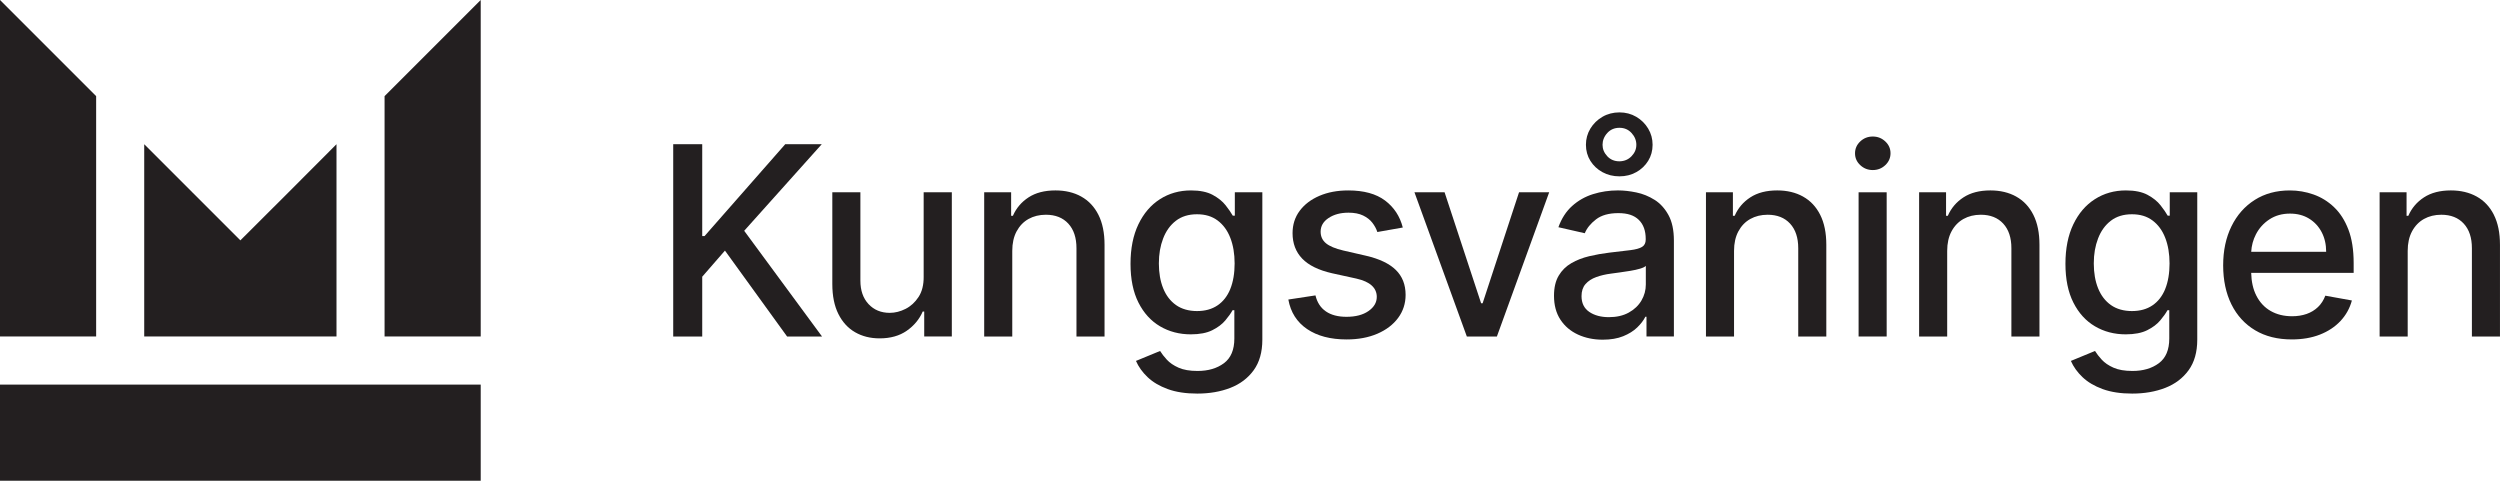 <?xml version="1.0" encoding="UTF-8"?>
<svg xmlns="http://www.w3.org/2000/svg" id="Layer_2" viewBox="0 0 1920 369.19">
  <defs>
    <style>.cls-1{fill:#231f20;}</style>
  </defs>
  <g id="Layer_1-2">
    <g>
      <polygon class="cls-1" points="295.35 258.43 369.19 258.43 369.19 0 295.35 73.84 295.35 258.43"></polygon>
      <polygon class="cls-1" points="73.84 73.84 0 0 0 258.43 73.84 258.43 73.84 73.84"></polygon>
      <rect class="cls-1" y="295.35" width="369.19" height="73.84"></rect>
      <polygon class="cls-1" points="258.43 110.76 221.61 147.67 221.61 147.68 221.6 147.68 184.6 184.6 110.76 110.76 110.76 258.43 258.43 258.43 258.43 110.76"></polygon>
      <polygon class="cls-1" points="631.1 110.76 603.05 110.76 541.11 181.28 539.31 181.28 539.31 110.76 517.03 110.76 517.03 258.44 539.31 258.44 539.31 212.51 556.76 192.46 604.49 258.44 631.32 258.44 571.54 177.25 631.1 110.76"></polygon>
      <path class="cls-1" d="m709.38,212.51c.05,6.3-1.26,11.49-3.93,15.57-2.67,4.09-6.01,7.14-10.02,9.16-4.01,2.02-8.04,3.03-12.08,3.03-6.68,0-12.11-2.24-16.3-6.71-4.18-4.47-6.27-10.48-6.27-18.03v-67.85h-21.56v70.45c0,9.13,1.55,16.8,4.65,23,3.1,6.2,7.38,10.88,12.83,14.02,5.46,3.15,11.74,4.72,18.86,4.72,8.32,0,15.27-1.96,20.87-5.88,5.6-3.92,9.67-8.83,12.22-14.75h1.15v19.18h21.2v-110.75h-21.63v64.82Z"></path>
      <path class="cls-1" d="m830.42,150.96c-5.67-3.15-12.28-4.72-19.83-4.72-8.32,0-15.2,1.78-20.66,5.34-5.46,3.56-9.46,8.27-12.01,14.13h-1.37v-18.03h-20.69v110.75h21.56v-65.76c0-5.87,1.12-10.88,3.35-15.03,2.24-4.16,5.29-7.32,9.16-9.48,3.87-2.16,8.3-3.24,13.3-3.24,7.31,0,13.05,2.27,17.23,6.81,4.18,4.54,6.27,10.83,6.27,18.86v67.85h21.56v-70.45c0-9.13-1.56-16.8-4.69-23-3.13-6.2-7.52-10.88-13.2-14.03Z"></path>
      <path class="cls-1" d="m948.36,165.64h-1.59c-1.3-2.31-3.14-4.97-5.52-8-2.38-3.03-5.68-5.68-9.91-7.97-4.23-2.28-9.78-3.42-16.66-3.42-8.89,0-16.85,2.25-23.87,6.74-7.02,4.5-12.53,10.95-16.55,19.36-4.01,8.41-6.02,18.51-6.02,30.28s2.03,21.69,6.09,29.74c4.06,8.05,9.59,14.13,16.58,18.24,6.99,4.11,14.87,6.17,23.61,6.17,6.78,0,12.28-1.06,16.51-3.17,4.23-2.11,7.56-4.61,9.99-7.5,2.43-2.88,4.29-5.5,5.59-7.86h1.37v21.77c0,8.65-2.67,14.96-8,18.93-5.34,3.97-12.09,5.95-20.26,5.95-5.96,0-10.83-.84-14.6-2.52-3.77-1.68-6.75-3.71-8.94-6.09-2.19-2.38-3.93-4.63-5.23-6.74l-18.53,7.64c1.97,4.52,4.95,8.68,8.94,12.47,3.99,3.8,9.14,6.85,15.47,9.16,6.32,2.31,13.88,3.46,22.68,3.46,9.42,0,17.89-1.47,25.42-4.4,7.52-2.93,13.49-7.45,17.92-13.56,4.42-6.11,6.63-13.92,6.63-23.43v-113.21h-21.13v17.95Zm-3.5,56.35c-2.24,5.46-5.5,9.64-9.81,12.55-4.3,2.91-9.55,4.36-15.76,4.36s-11.77-1.54-16.12-4.61c-4.35-3.08-7.63-7.36-9.84-12.84-2.21-5.48-3.32-11.85-3.32-19.11s1.09-13.46,3.28-19.18c2.19-5.72,5.44-10.25,9.77-13.59,4.33-3.34,9.73-5.01,16.22-5.01s11.58,1.6,15.86,4.79c4.28,3.2,7.52,7.63,9.73,13.3,2.21,5.67,3.32,12.23,3.32,19.68s-1.12,14.19-3.35,19.65Z"></path>
      <path class="cls-1" d="m1049.21,196.43l-17.59-4.04c-6.11-1.44-10.53-3.29-13.27-5.55-2.74-2.26-4.11-5.24-4.11-8.94,0-4.28,2.04-7.78,6.13-10.49,4.09-2.71,9.18-4.07,15.29-4.07,4.47,0,8.19.72,11.18,2.16,2.98,1.44,5.35,3.29,7.1,5.55,1.75,2.26,3.04,4.64,3.86,7.14l19.54-3.46c-2.21-8.65-6.75-15.56-13.63-20.73-6.87-5.17-16.3-7.75-28.27-7.75-8.32,0-15.7,1.38-22.14,4.15-6.44,2.76-11.49,6.6-15.14,11.5-3.65,4.9-5.48,10.62-5.48,17.16,0,7.88,2.46,14.4,7.39,19.54,4.93,5.14,12.56,8.89,22.89,11.25l18.75,4.11c5.29,1.2,9.22,2.98,11.79,5.34,2.57,2.36,3.86,5.26,3.86,8.72,0,4.28-2.12,7.9-6.35,10.85-4.23,2.96-9.88,4.44-16.94,4.44-6.49,0-11.75-1.38-15.79-4.15s-6.71-6.86-8-12.29l-20.84,3.17c1.78,9.81,6.59,17.37,14.42,22.68,7.83,5.31,17.95,7.97,30.36,7.97,8.94,0,16.81-1.47,23.61-4.4,6.8-2.93,12.11-6.98,15.94-12.15,3.82-5.17,5.73-11.07,5.73-17.7,0-7.83-2.5-14.2-7.5-19.11-5-4.9-12.6-8.53-22.79-10.89Z"></path>
      <polygon class="cls-1" points="1138.65 232.91 1137.49 232.91 1109.44 147.68 1086.3 147.68 1126.53 258.44 1149.61 258.44 1189.77 147.68 1166.62 147.68 1138.65 232.91"></polygon>
      <path class="cls-1" d="m1230.68,132.22c3.89,2.14,8.24,3.21,13.05,3.21s9.06-1.07,12.91-3.21c3.85-2.14,6.9-5.03,9.16-8.69,2.26-3.65,3.39-7.76,3.39-12.33s-1.13-8.66-3.39-12.44c-2.26-3.77-5.31-6.79-9.16-9.05-3.85-2.26-8.15-3.39-12.91-3.39s-9.16,1.13-13.05,3.39c-3.89,2.26-6.98,5.28-9.27,9.05-2.28,3.77-3.42,7.92-3.42,12.44s1.14,8.68,3.42,12.33c2.28,3.65,5.37,6.55,9.27,8.69Zm3.71-30.07c2.43-2.67,5.54-4,9.34-4s6.85,1.33,9.3,4c2.45,2.67,3.68,5.68,3.68,9.05s-1.23,6.19-3.68,8.76c-2.45,2.57-5.55,3.88-9.3,3.93-3.8,0-6.91-1.3-9.34-3.89-2.43-2.6-3.64-5.53-3.64-8.8s1.21-6.38,3.64-9.05Z"></path>
      <path class="cls-1" d="m1270.66,153.45c-4.35-2.74-9.01-4.63-13.99-5.66-4.98-1.03-9.67-1.55-14.1-1.55-6.68,0-13.05.95-19.11,2.85-6.06,1.9-11.41,4.93-16.04,9.09-4.64,4.16-8.16,9.6-10.56,16.33l20.26,4.61c1.59-3.9,4.46-7.44,8.62-10.64,4.16-3.2,9.87-4.8,17.12-4.8s12.22,1.73,15.75,5.19c3.53,3.46,5.3,8.34,5.3,14.64v.5c0,2.6-.94,4.47-2.81,5.62-1.87,1.15-4.88,1.98-9.01,2.49-4.13.5-9.52,1.14-16.15,1.91-5.24.63-10.38,1.54-15.43,2.74-5.05,1.2-9.62,2.98-13.7,5.34-4.09,2.36-7.33,5.55-9.73,9.59-2.4,4.04-3.61,9.18-3.61,15.43,0,7.26,1.65,13.39,4.94,18.39,3.29,5,7.78,8.81,13.45,11.43,5.67,2.62,12.02,3.93,19.04,3.93,6.1,0,11.34-.89,15.72-2.67,4.37-1.78,7.96-4.01,10.74-6.71,2.79-2.69,4.88-5.43,6.27-8.22h.87v15.14h21.05v-73.55c0-8.08-1.39-14.65-4.18-19.72-2.79-5.07-6.36-8.98-10.71-11.72Zm-6.67,65.04c0,4.38-1.12,8.47-3.35,12.3-2.24,3.82-5.48,6.91-9.73,9.26-4.25,2.36-9.36,3.53-15.32,3.53s-11.13-1.36-15.07-4.07c-3.94-2.72-5.91-6.74-5.91-12.08,0-3.85,1.02-6.93,3.06-9.26,2.04-2.33,4.78-4.12,8.22-5.37,3.44-1.25,7.25-2.14,11.43-2.67,1.78-.24,3.99-.54,6.63-.9,2.64-.36,5.36-.77,8.15-1.23,2.79-.46,5.27-1.01,7.46-1.66,2.19-.65,3.66-1.36,4.43-2.13v14.28Z"></path>
      <path class="cls-1" d="m1384.74,150.96c-5.67-3.15-12.28-4.72-19.83-4.72-8.32,0-15.2,1.78-20.66,5.34-5.46,3.56-9.46,8.27-12.01,14.13h-1.37v-18.03h-20.69v110.75h21.56v-65.76c0-5.87,1.12-10.88,3.35-15.03,2.24-4.16,5.29-7.32,9.16-9.48,3.87-2.16,8.3-3.24,13.3-3.24,7.31,0,13.05,2.27,17.23,6.81,4.18,4.54,6.27,10.83,6.27,18.86v67.85h21.56v-70.45c0-9.13-1.56-16.8-4.69-23-3.13-6.2-7.52-10.88-13.2-14.03Z"></path>
      <path class="cls-1" d="m1438.29,104.85c-3.75,0-6.96,1.26-9.63,3.79-2.67,2.52-4,5.56-4,9.12s1.33,6.53,4,9.05c2.67,2.52,5.88,3.79,9.63,3.79s6.96-1.26,9.63-3.79,4-5.56,4-9.12-1.33-6.52-4-9.05c-2.67-2.52-5.88-3.79-9.63-3.79Z"></path>
      <rect class="cls-1" x="1427.4" y="147.68" width="21.56" height="110.75"></rect>
      <path class="cls-1" d="m1548.44,150.96c-5.67-3.15-12.28-4.72-19.83-4.72-8.32,0-15.2,1.78-20.66,5.34-5.46,3.56-9.46,8.27-12.01,14.13h-1.37v-18.03h-20.69v110.75h21.56v-65.76c0-5.87,1.12-10.88,3.35-15.03s5.29-7.32,9.16-9.48c3.87-2.16,8.3-3.24,13.3-3.24,7.31,0,13.05,2.27,17.23,6.81,4.18,4.54,6.27,10.83,6.27,18.86v67.85h21.56v-70.45c0-9.13-1.56-16.8-4.69-23-3.13-6.2-7.52-10.88-13.2-14.03Z"></path>
      <path class="cls-1" d="m1666.38,165.64h-1.59c-1.3-2.31-3.14-4.97-5.52-8-2.38-3.03-5.68-5.68-9.91-7.97-4.23-2.28-9.78-3.42-16.66-3.42-8.89,0-16.85,2.25-23.87,6.74-7.02,4.5-12.53,10.95-16.55,19.36-4.01,8.41-6.02,18.51-6.02,30.28s2.03,21.69,6.09,29.74c4.06,8.05,9.59,14.13,16.58,18.24,6.99,4.11,14.86,6.17,23.61,6.17,6.78,0,12.28-1.06,16.51-3.17,4.23-2.11,7.56-4.61,9.99-7.5,2.43-2.88,4.29-5.5,5.59-7.86h1.37v21.77c0,8.65-2.67,14.96-8,18.93-5.34,3.97-12.09,5.95-20.26,5.95-5.96,0-10.83-.84-14.6-2.52-3.77-1.68-6.75-3.71-8.94-6.09-2.19-2.38-3.93-4.63-5.23-6.74l-18.53,7.64c1.97,4.52,4.95,8.68,8.94,12.47,3.99,3.8,9.14,6.85,15.47,9.16,6.32,2.31,13.88,3.46,22.68,3.46,9.42,0,17.89-1.47,25.42-4.4,7.52-2.93,13.49-7.45,17.92-13.56,4.42-6.11,6.63-13.92,6.63-23.43v-113.21h-21.13v17.95Zm-3.5,56.35c-2.24,5.46-5.5,9.64-9.81,12.55-4.3,2.91-9.55,4.36-15.76,4.36s-11.77-1.54-16.12-4.61c-4.35-3.08-7.63-7.36-9.84-12.84-2.21-5.48-3.32-11.85-3.32-19.11s1.09-13.46,3.28-19.18c2.19-5.72,5.44-10.25,9.77-13.59,4.33-3.34,9.73-5.01,16.22-5.01s11.58,1.6,15.86,4.79c4.28,3.2,7.52,7.63,9.73,13.3,2.21,5.67,3.32,12.23,3.32,19.68s-1.12,14.19-3.35,19.65Z"></path>
      <path class="cls-1" d="m1792.54,159.08c-4.66-4.42-9.93-7.67-15.79-9.73-5.87-2.07-11.92-3.1-18.17-3.1-10.29,0-19.26,2.43-26.93,7.28-7.67,4.86-13.63,11.61-17.88,20.26-4.25,8.65-6.38,18.65-6.38,30s2.13,21.5,6.38,30.03c4.25,8.53,10.31,15.14,18.17,19.83,7.86,4.69,17.24,7.03,28.16,7.03,8.08,0,15.27-1.24,21.6-3.71,6.32-2.48,11.58-5.96,15.79-10.45,4.21-4.49,7.13-9.75,8.76-15.76l-20.41-3.68c-1.3,3.46-3.17,6.37-5.62,8.72-2.45,2.36-5.36,4.12-8.72,5.3-3.37,1.18-7.09,1.77-11.18,1.77-6.3,0-11.8-1.36-16.51-4.07-4.71-2.71-8.38-6.67-11-11.86-2.44-4.83-3.73-10.63-3.9-17.38h78.7v-7.64c0-10.05-1.35-18.59-4.04-25.63-2.69-7.04-6.37-12.77-11.03-17.2Zm-63.61,34.32c.26-4.76,1.46-9.22,3.59-13.37,2.43-4.74,5.89-8.58,10.38-11.54,4.49-2.96,9.77-4.44,15.83-4.44,5.58,0,10.44,1.27,14.6,3.82,4.16,2.55,7.39,6.02,9.7,10.42,2.31,4.4,3.46,9.43,3.46,15.11h-57.56Z"></path>
      <path class="cls-1" d="m1915.31,164.99c-3.13-6.2-7.52-10.88-13.2-14.03-5.67-3.15-12.28-4.72-19.83-4.72-8.32,0-15.2,1.78-20.66,5.34-5.46,3.56-9.46,8.27-12.01,14.13h-1.37v-18.03h-20.69v110.75h21.56v-65.76c0-5.87,1.12-10.88,3.35-15.03s5.29-7.32,9.16-9.48c3.87-2.16,8.3-3.24,13.3-3.24,7.31,0,13.05,2.27,17.23,6.81,4.18,4.54,6.27,10.83,6.27,18.86v67.85h21.56v-70.45c0-9.13-1.56-16.8-4.69-23Z"></path>
    </g>
  </g>
</svg>
